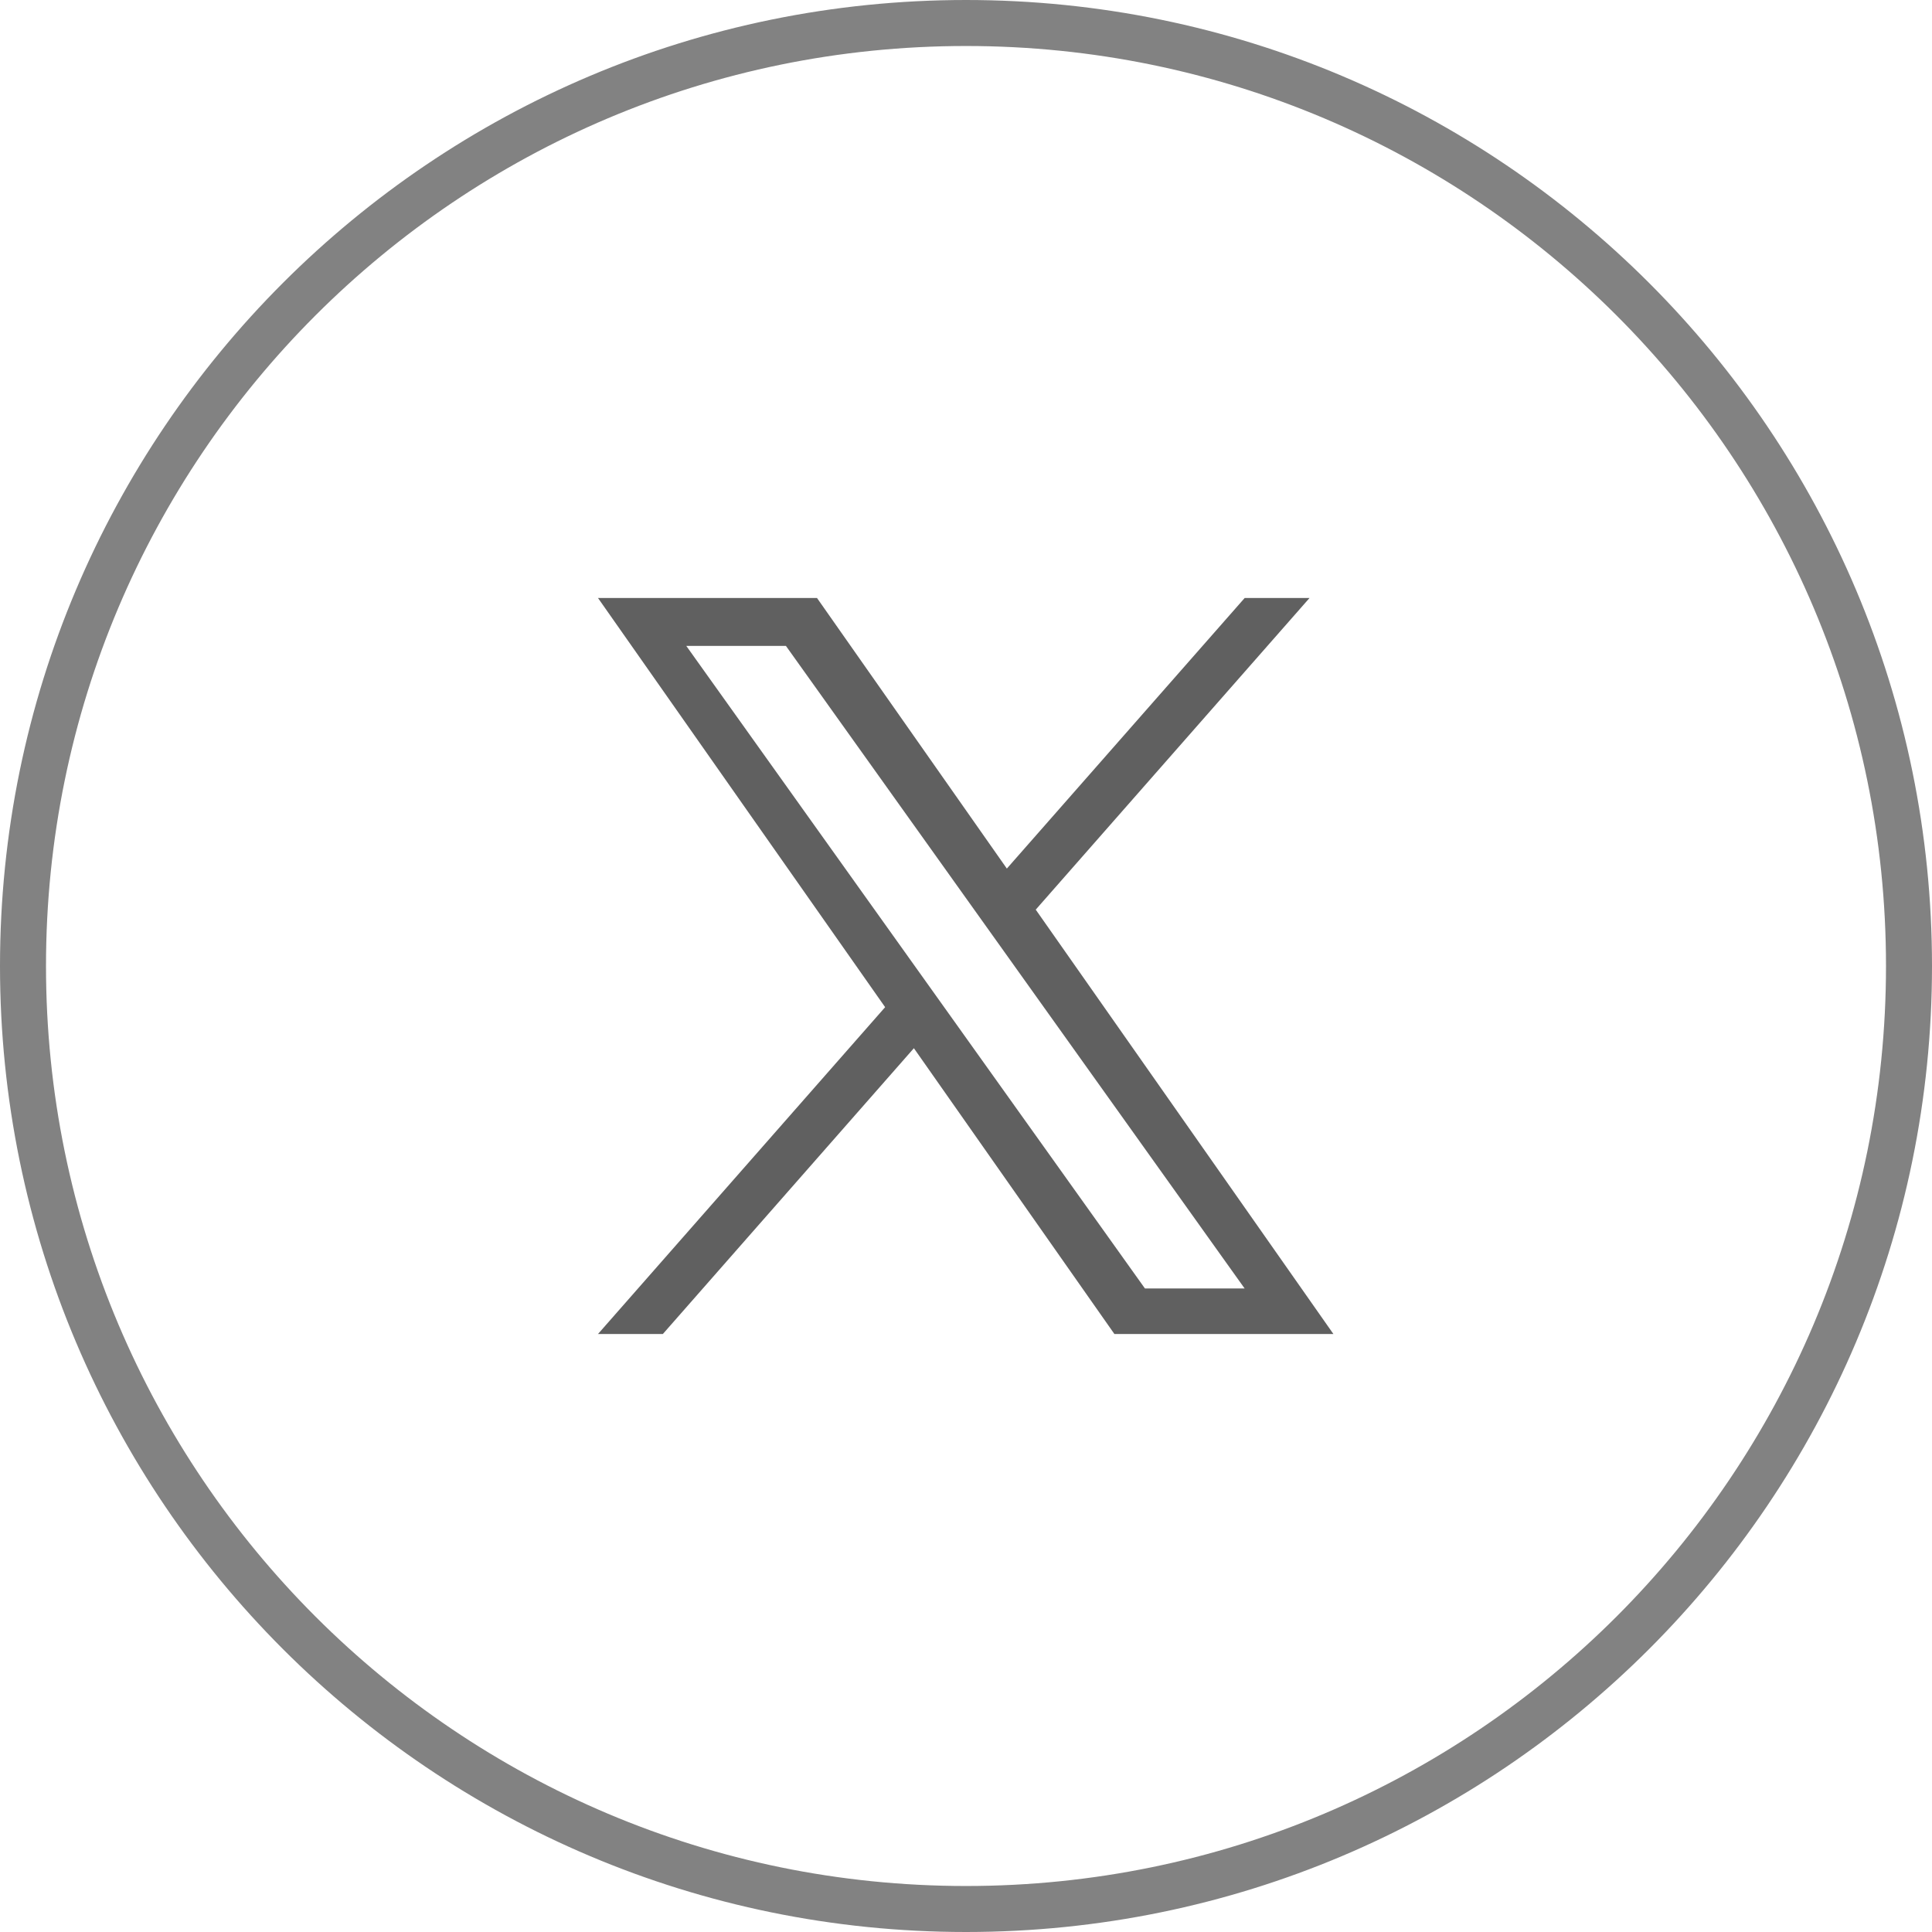 <?xml version="1.0" encoding="UTF-8"?>
<svg width="42px" height="42px" viewBox="0 0 42 42" version="1.1" xmlns="http://www.w3.org/2000/svg" xmlns:xlink="http://www.w3.org/1999/xlink">
    <title>share-03</title>
    <g id="Page-1" stroke="none" stroke-width="1" fill="none" fill-rule="evenodd">
        <g id="05" transform="translate(-402, -3857)">
            <g id="share-03" transform="translate(403, 3858)">
                <path d="M20,-0.5 C25.661,-0.5 30.786,1.795 34.496,5.504 C38.205,9.214 40.5,14.339 40.5,20 C40.5,25.661 38.205,30.786 34.496,34.496 C30.786,38.205 25.661,40.5 20,40.5 C14.339,40.5 9.214,38.205 5.504,34.496 C1.795,30.786 -0.5,25.661 -0.5,20 C-0.5,14.339 1.795,9.214 5.504,5.504 C9.214,1.795 14.339,-0.5 20,-0.5 Z" id="Shape-Copy-2" stroke="#828282"></path>
                <path d="M26.058,12 L20.888,17.882 L16.761,12 L12,12 L18.242,20.895 L12,28 L13.41,28 L18.867,21.787 L23.226,28 L27.987,28 L21.516,18.775 L27.468,12 L26.058,12 Z M13.919,13.041 L16.085,13.041 L26.057,27.01 L23.89,27.01 L13.919,13.041 Z" id="Fill-1" fill="#606060"></path>
            </g>
        </g>
    </g>
</svg>